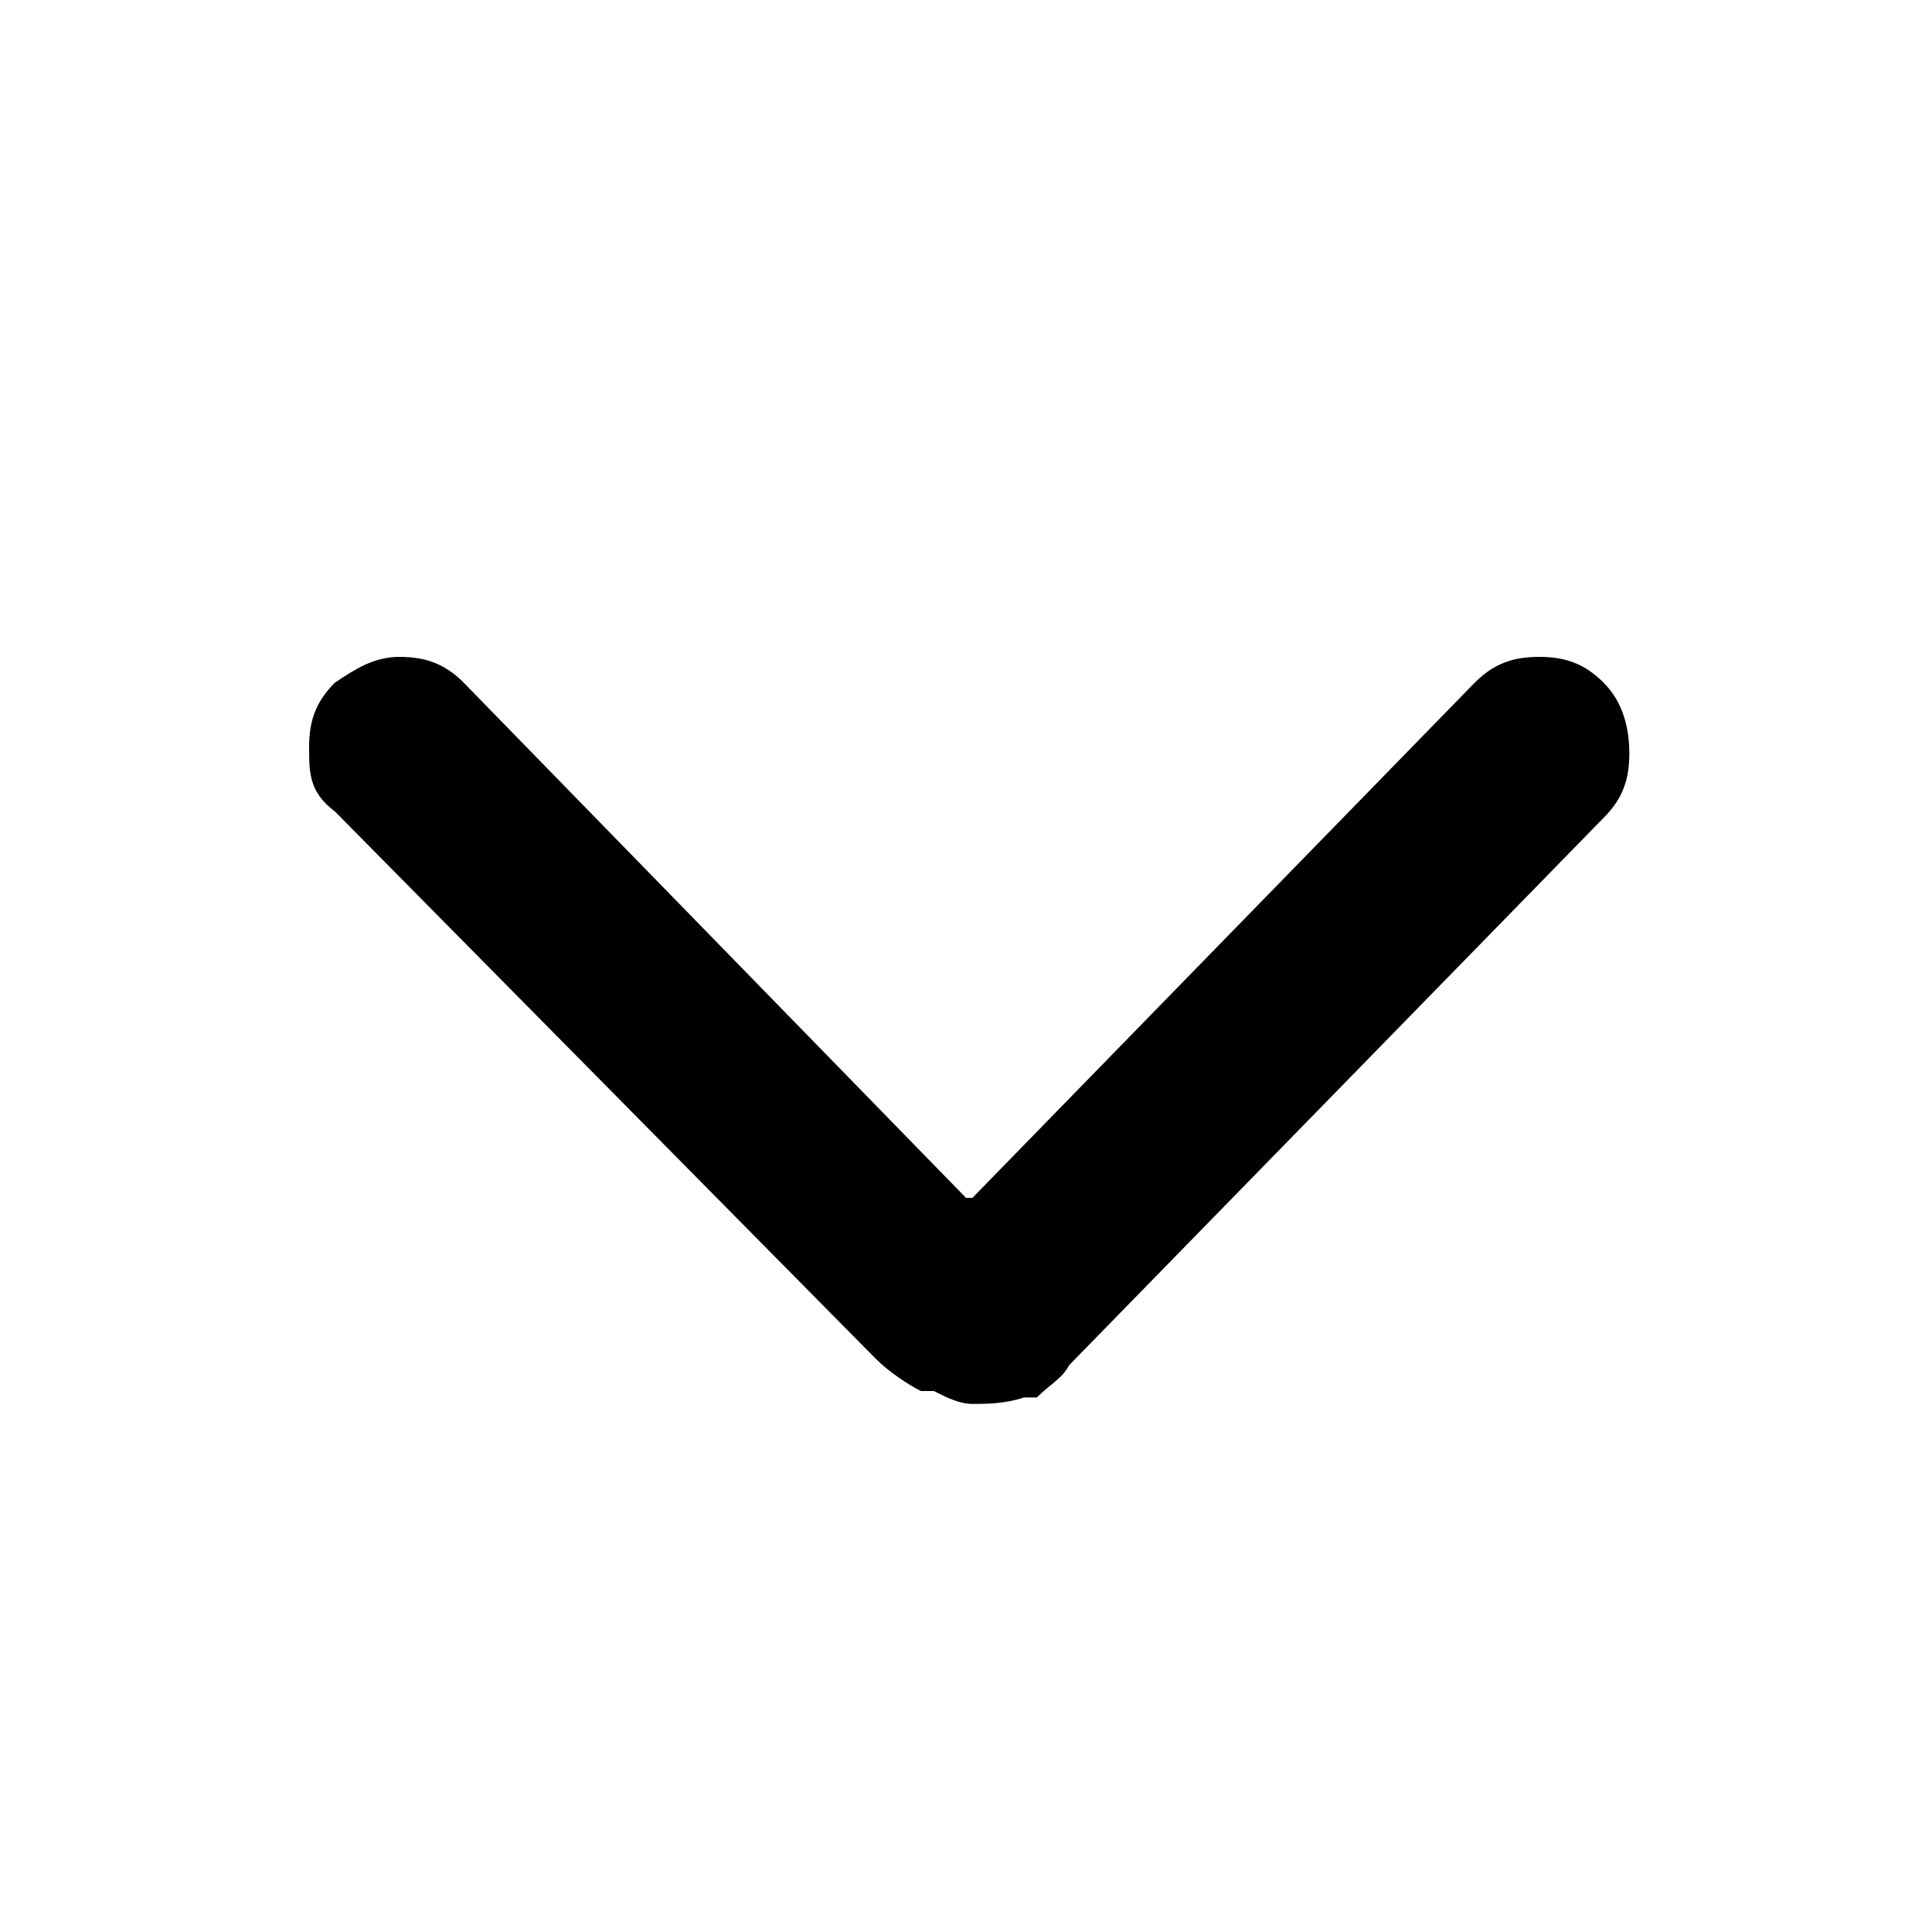 <?xml version="1.0" encoding="UTF-8"?>
<svg id="_レイヤー_1" data-name="レイヤー_1" xmlns="http://www.w3.org/2000/svg" version="1.1" viewBox="0 0 30 30">
  <!-- Generator: Adobe Illustrator 29.6.1, SVG Export Plug-In . SVG Version: 2.1.1 Build 9)  -->
  <path d="M15,18.6l-7.8-8c-.3-.3-.6-.4-1-.4s-.7.2-1,.4c-.3.3-.4.6-.4,1h0c0,.4,0,.7.4,1l8.4,8.5c.2.2.5.4.7.5h.2c.2.1.4.2.6.2s.5,0,.8-.1h.2c.2-.2.4-.3.5-.5l8.3-8.5c.3-.3.4-.6.4-1s-.1-.8-.4-1.1c-.3-.3-.6-.4-1-.4s-.7.1-1,.4l-7.8,8h0Z"/>
</svg>